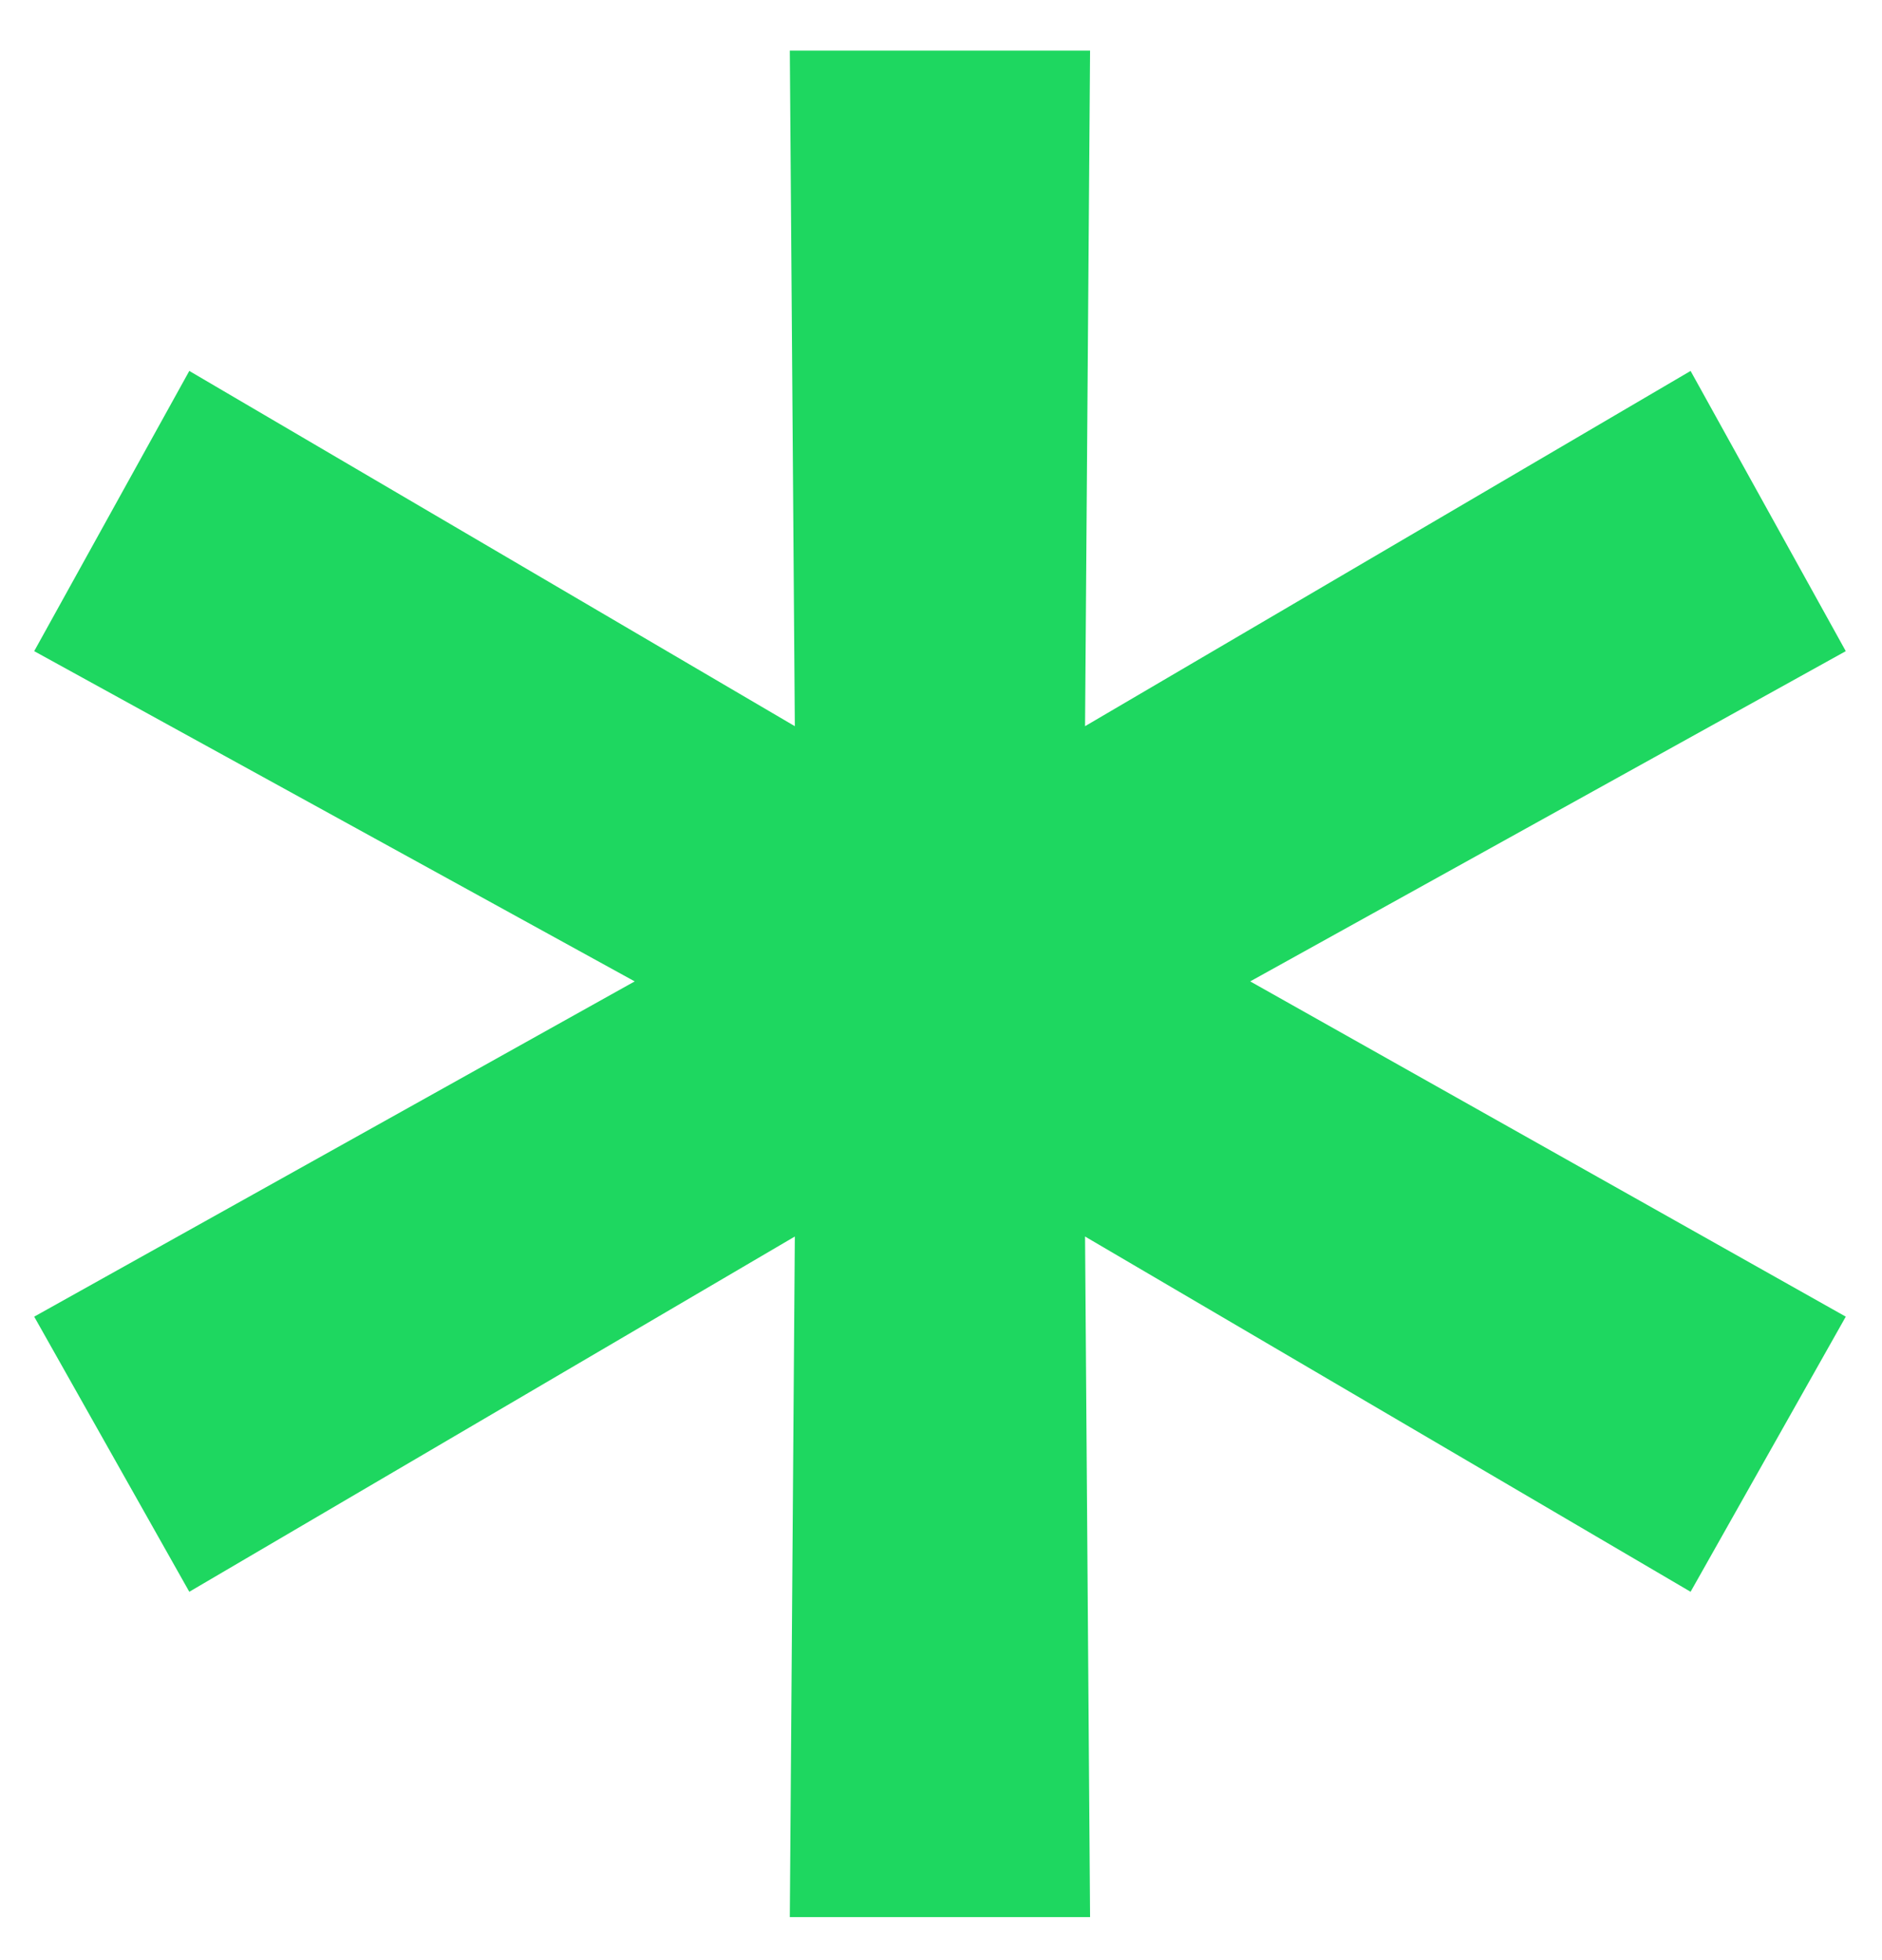 <?xml version="1.0" encoding="UTF-8"?> <svg xmlns="http://www.w3.org/2000/svg" width="24" height="25" viewBox="0 0 24 25" fill="none"><path d="M15.943 12.517L23.538 16.793L21.559 20.302L13.837 15.771L13.901 24.451H10.072L10.136 15.771L2.414 20.302L0.436 16.793L8.094 12.517L0.436 8.305L2.414 4.731L10.136 9.262L10.072 0.646H13.901L13.837 9.262L21.559 4.731L23.538 8.305L15.943 12.517Z" fill="#1ED760"></path></svg> 